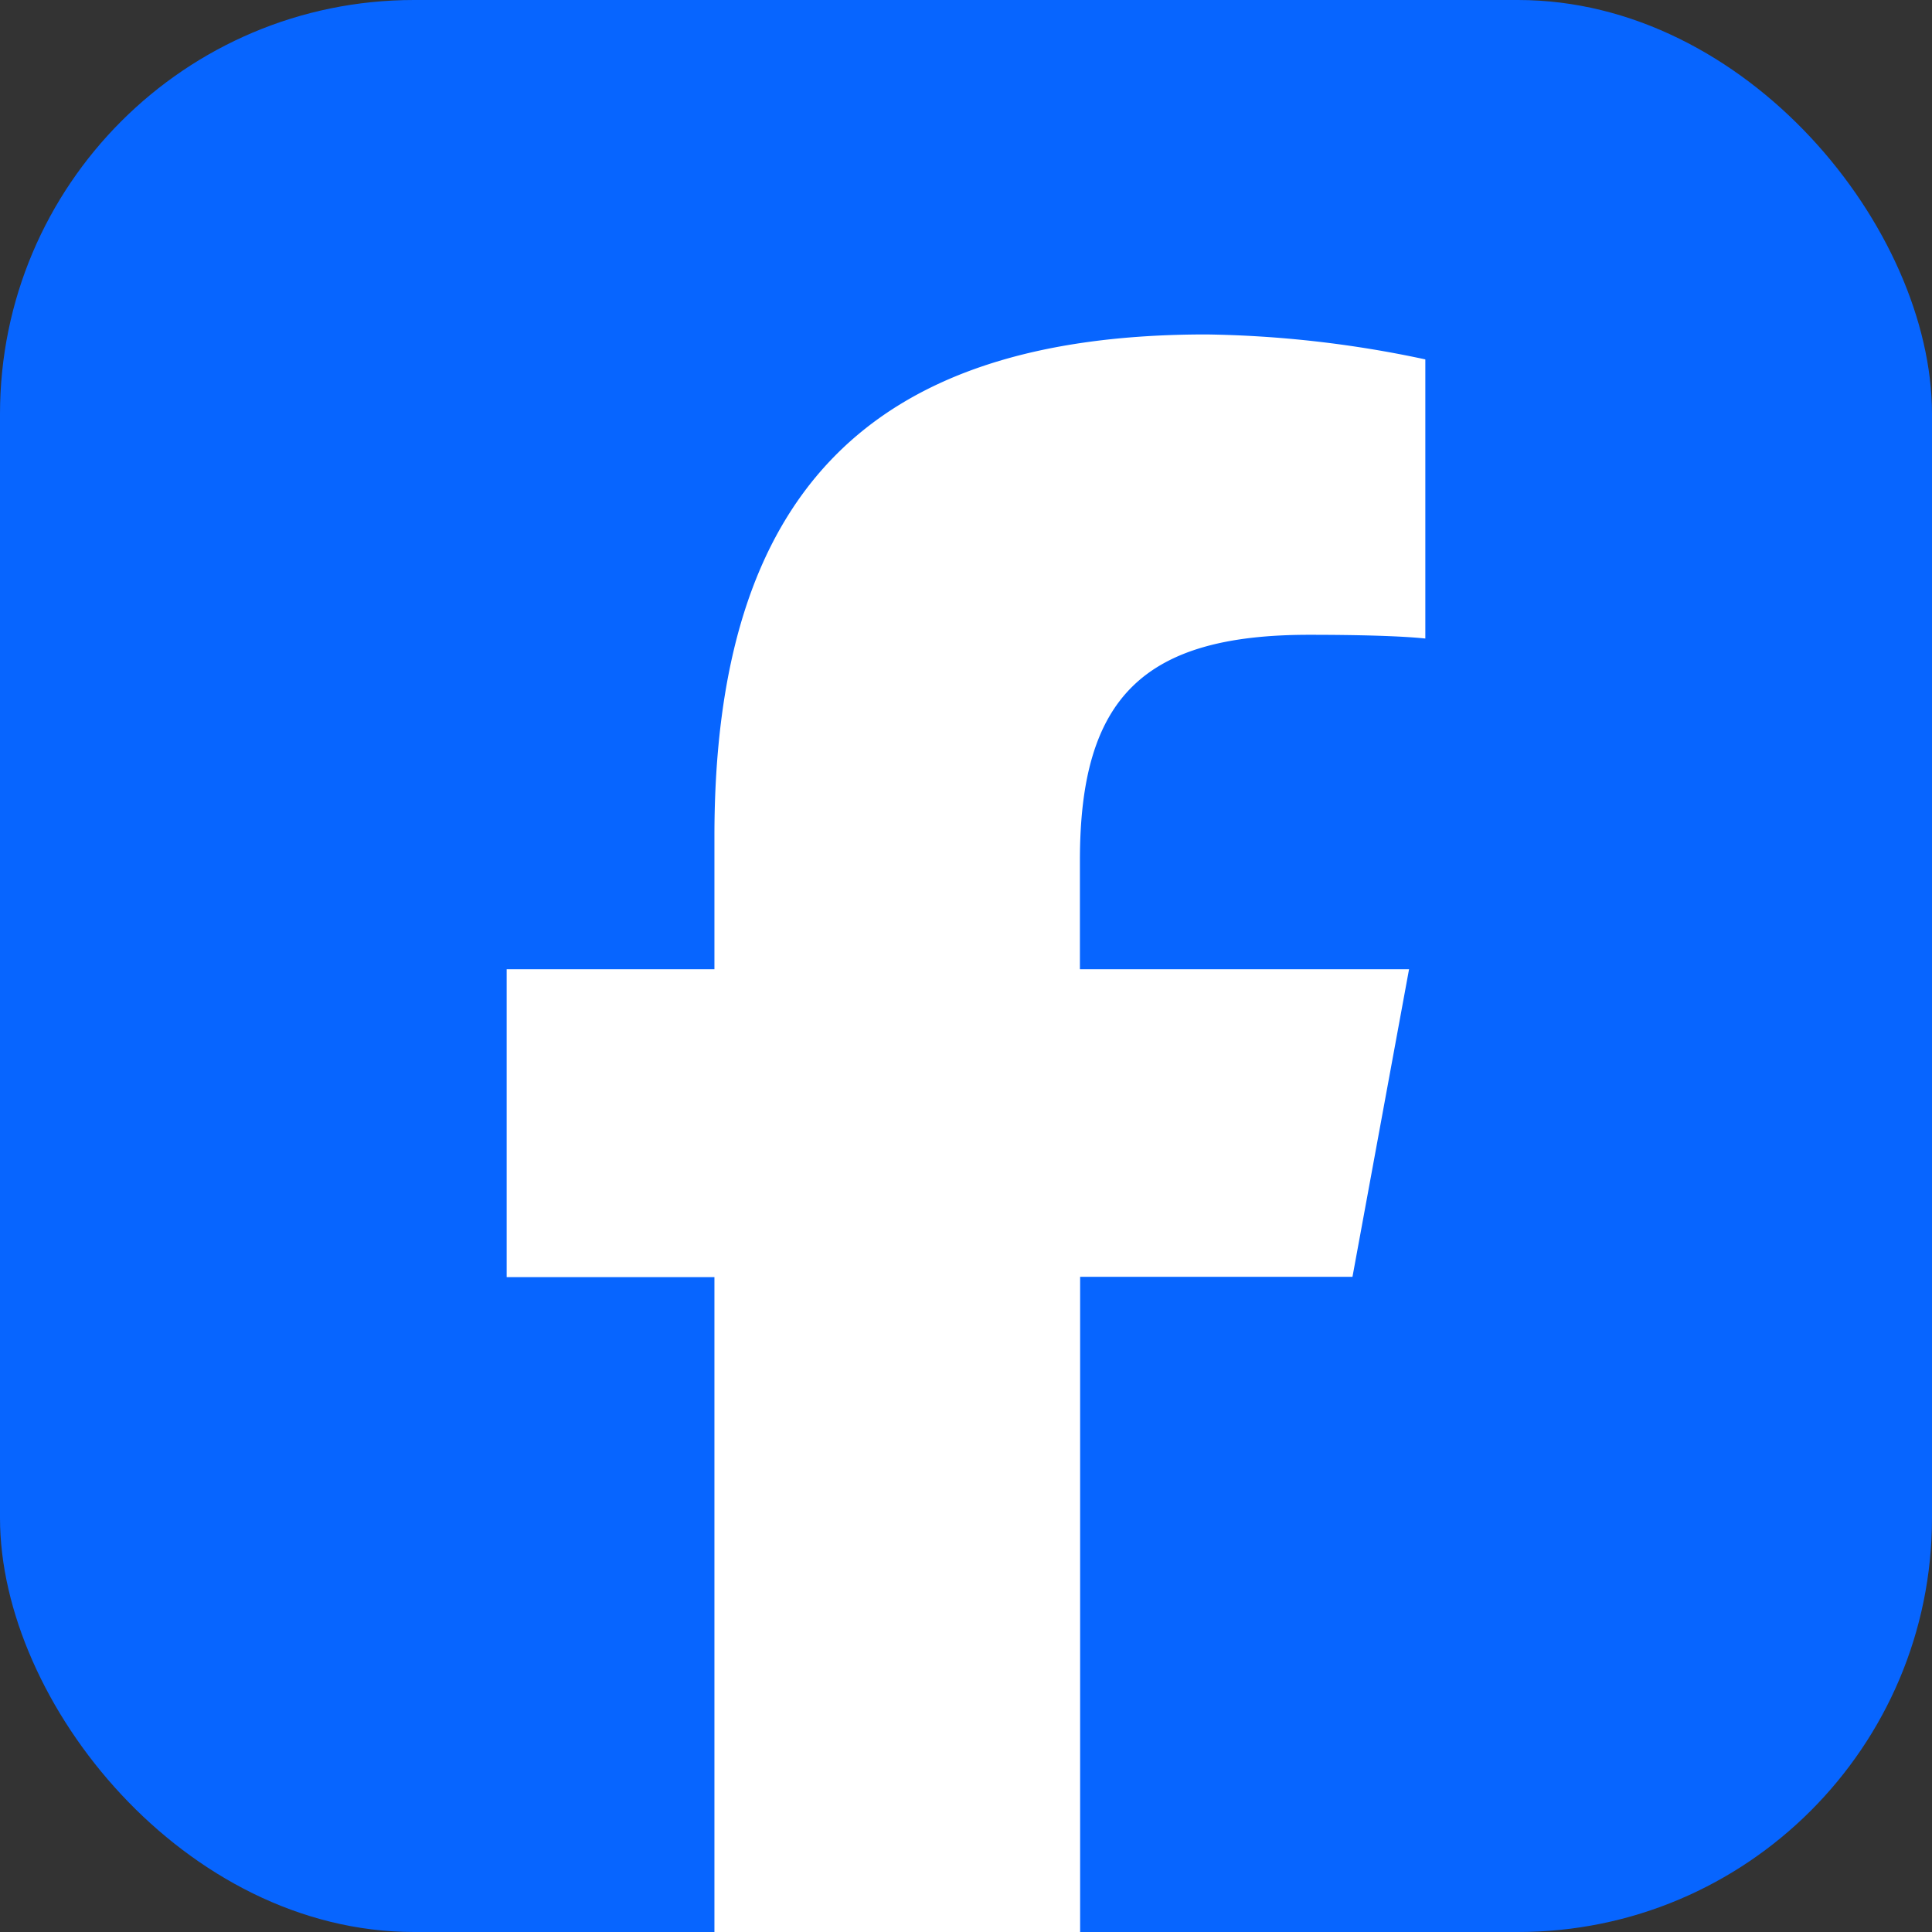 <svg xmlns="http://www.w3.org/2000/svg" xmlns:xlink="http://www.w3.org/1999/xlink" width="28" height="28" viewBox="0 0 28 28"><rect x="0" y="0" width="28" height="28" fill="#333333" stroke="none"/><defs><clipPath id="a"><rect width="28" height="28" rx="6" fill="#0765ff"/></clipPath><clipPath id="b"><rect width="13.314" height="23.692" fill="none"/></clipPath></defs><g transform="translate(-1564 -549)"><rect width="28" height="28" rx="6" transform="translate(1564 549)" fill="#0765ff"/><g transform="translate(1564 549)" clip-path="url(#a)"><g transform="translate(7.343 4.846)"><g clip-path="url(#b)"><path d="M12.258,13.658,13.078,9.2H8.308V7.618c0-2.358.925-3.265,3.32-3.265.744,0,1.342.018,1.687.054V.362A16.1,16.1,0,0,0,10.14,0C5.26,0,3.011,2.3,3.011,7.273V9.2H0v4.462H3.011V23.691h5.3V13.658Z" transform="translate(0 0.001)" fill="#fff"/></g></g></g></g></svg>